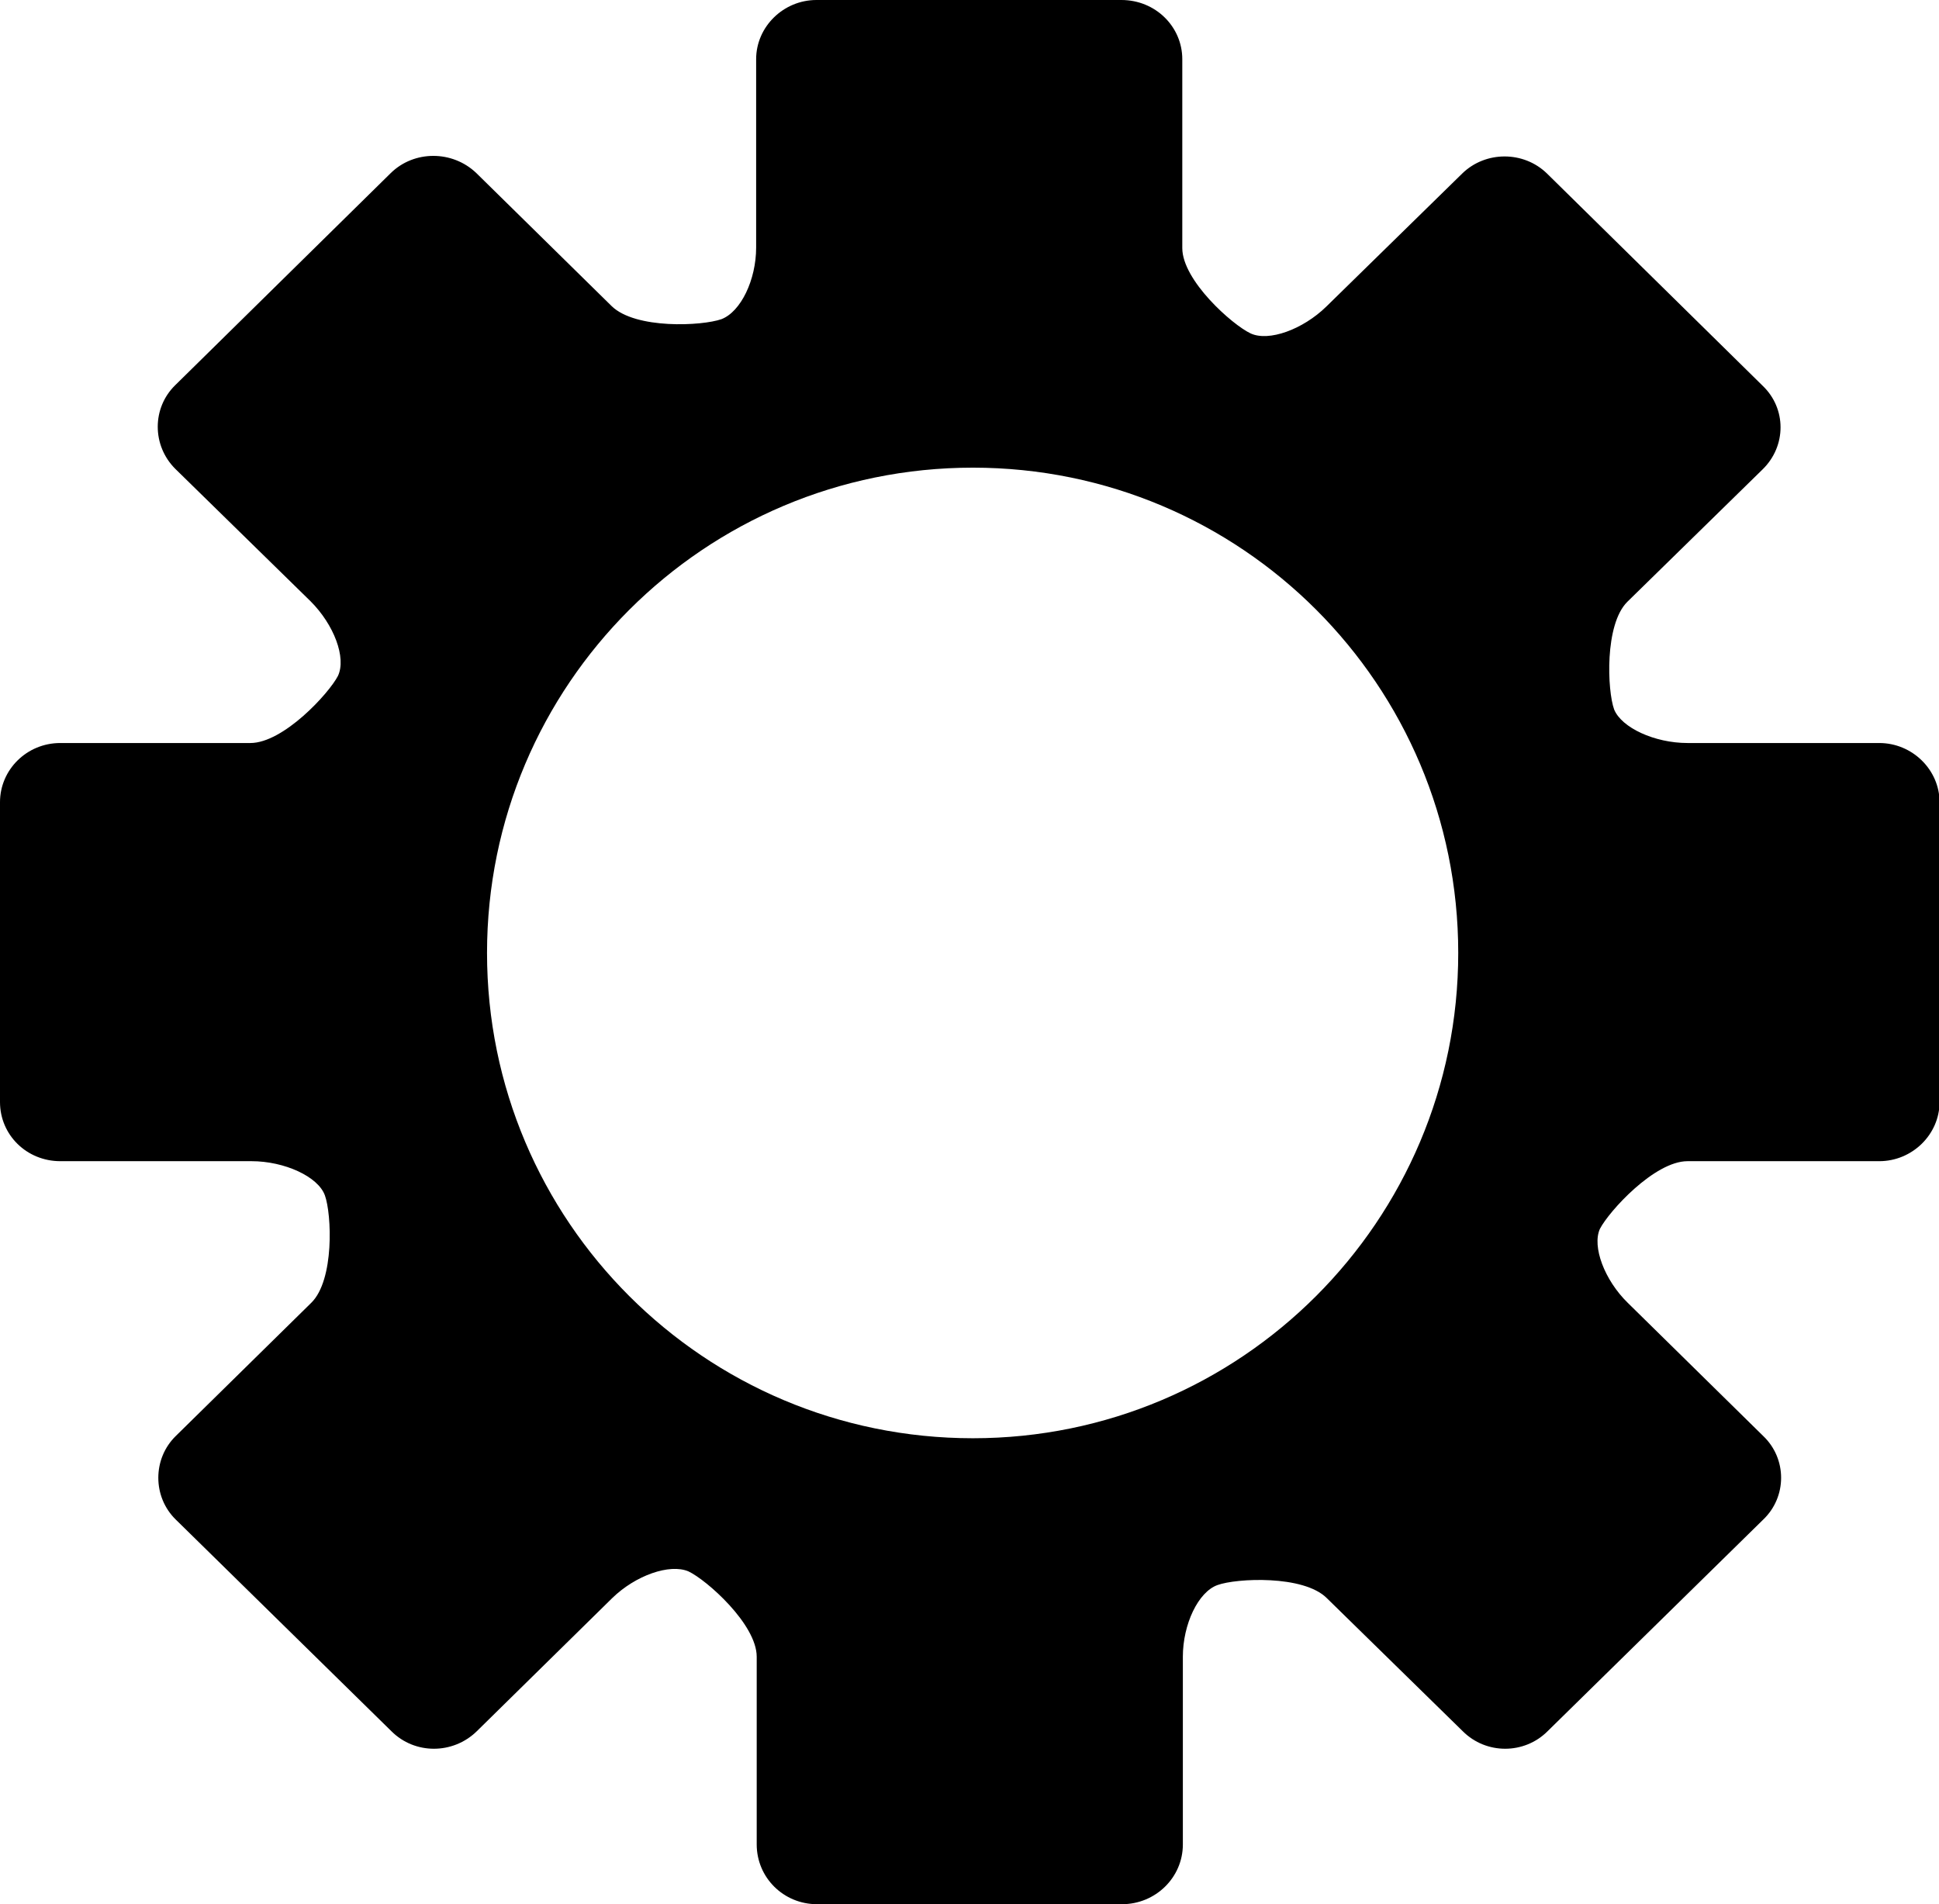 <?xml version="1.0" encoding="UTF-8"?>
<svg id="Layer_2" xmlns="http://www.w3.org/2000/svg" viewBox="0 0 34.08 33.47">
  <g id="Layer_1-2" data-name="Layer_1">
    <path d="M33.03,13.06h-3.37c-.58,0-1.16-.27-1.29-.59-.12-.33-.17-1.49.23-1.89l2.38-2.33c.42-.41.42-1.07,0-1.47l-3.79-3.73c-.41-.4-1.08-.4-1.49,0l-2.39,2.34c-.41.4-1.01.62-1.33.47-.32-.15-1.2-.93-1.2-1.5V1.04c0-.57-.47-1.04-1.07-1.04h-5.36c-.58,0-1.06.47-1.06,1.04v3.31c0,.57-.27,1.13-.61,1.26-.34.12-1.51.18-1.93-.23l-2.38-2.34c-.42-.4-1.09-.4-1.5,0l-3.79,3.73c-.41.4-.41,1.06,0,1.47l2.38,2.33c.41.41.63.99.48,1.31-.16.31-.96,1.18-1.54,1.18H1.06c-.59,0-1.06.47-1.06,1.04v5.27c0,.58.47,1.04,1.06,1.04h3.36c.58,0,1.17.27,1.29.6.12.33.17,1.49-.24,1.89l-2.38,2.34c-.41.4-.41,1.07,0,1.47l3.79,3.72c.41.41,1.08.41,1.5,0l2.38-2.34c.41-.4,1.01-.61,1.34-.47.32.15,1.2.93,1.2,1.5v3.3c0,.58.47,1.05,1.06,1.05h5.36c.59,0,1.07-.47,1.07-1.05v-3.3c0-.57.27-1.14.61-1.26.33-.12,1.51-.18,1.92.23l2.39,2.34c.41.41,1.08.41,1.49,0l3.79-3.72c.42-.4.42-1.07,0-1.47l-2.38-2.34c-.41-.4-.63-.99-.49-1.3.16-.31.96-1.19,1.54-1.19h3.37c.58,0,1.06-.47,1.06-1.04v-5.27c0-.57-.48-1.04-1.06-1.04ZM17.1,25.28c-4.72,0-8.54-3.82-8.54-8.53s3.82-8.53,8.54-8.53,8.53,3.82,8.53,8.53-3.82,8.53-8.53,8.53Z"/>
  </g>
</svg>